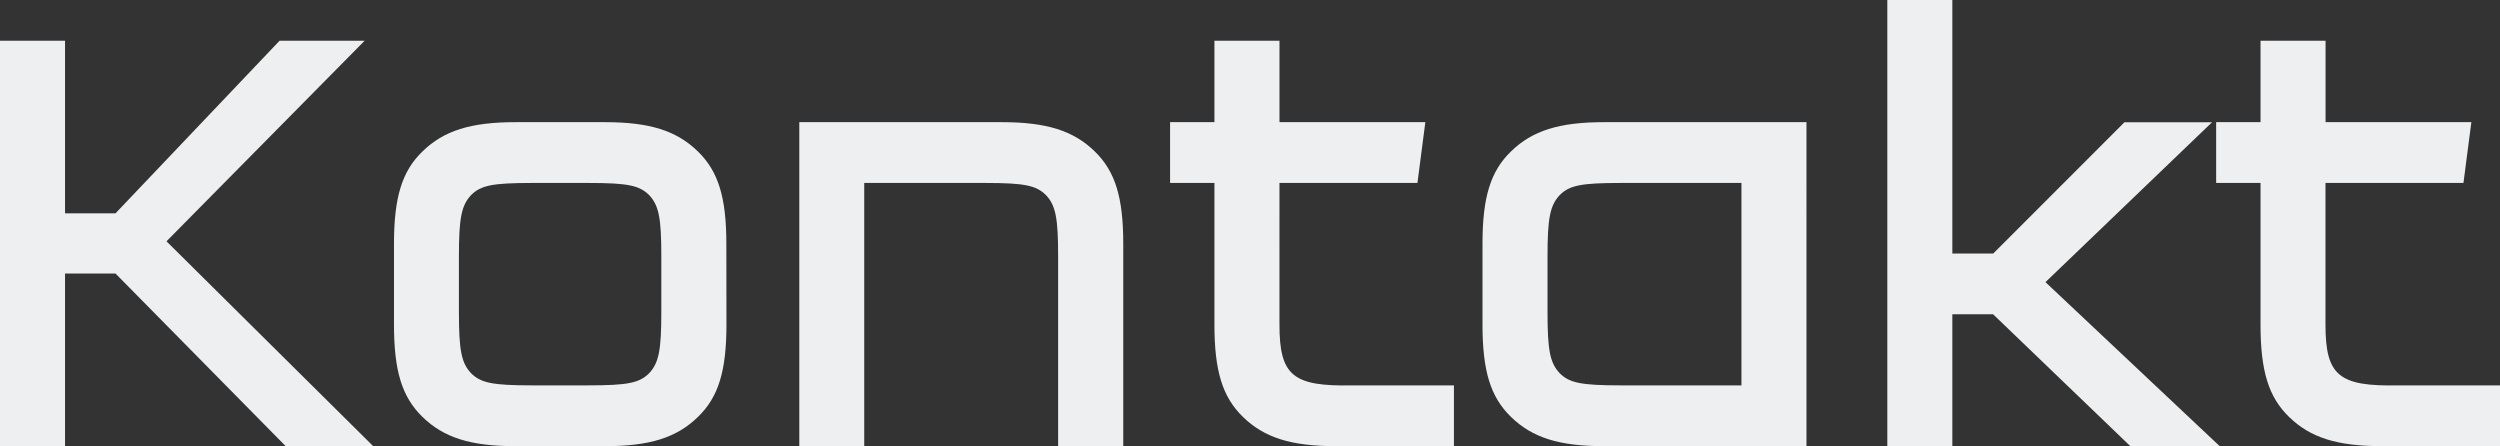 <svg id="Ebene_1" data-name="Ebene 1" xmlns="http://www.w3.org/2000/svg" viewBox="0 0 1003.78 179.14"><rect x="0" y="0" width="1003.78" height="179.14" fill="#333333" stroke="none"/><defs><style>.cls-1{fill:#edeff0;}</style></defs><title>Zeichenfläche 1</title><path class="cls-1" d="M963,154.73c-23.92.49-29.29-3.9-29.29-24.41V73.46h55.4l3.17-24.41H933.74V16.35H907.63v32.7H889.81V73.46h17.82v56.86c0,18.55,3.17,29.05,11.47,37.1,8.54,8.3,19.28,11.72,37.34,11.72h47.34V154.73ZM783.89,126.18h16.36l55.15,53h35.88l-70-65.9,66.88-64.19H853l-52.71,52.72H783.89V0H757.78V179.14h26.11ZM699.21,73.46v81.27H650.64c-15.86,0-20.5-1-24.4-4.88-3.91-4.15-4.89-9.27-4.89-24.41V102.75c0-15.13,1-20.26,4.89-24.41,3.9-3.9,8.54-4.88,24.4-4.88Zm26.11,105.68V49.05H644.05c-18.06,0-28.8,3.42-37.34,11.72-8.3,8-11.47,18.55-11.47,37.1v32.45c0,18.55,3.17,29.05,11.47,37.1,8.54,8.3,19.28,11.72,37.34,11.72ZM543,154.73c-23.91.49-29.28-3.9-29.28-24.41V73.46h55.4l3.17-24.41H513.73V16.35H487.61v32.7H469.8V73.46h17.81v56.86c0,18.55,3.18,29.05,11.47,37.1,8.55,8.3,19.28,11.72,37.34,11.72h47.35V154.73ZM320.93,179.14H347V73.46h48.57c15.86,0,20.5,1,24.4,4.88,3.91,4.15,4.88,9.28,4.88,24.41v76.39H451V97.87c0-18.55-3.17-29.05-11.47-37.1-8.54-8.3-19.28-11.72-37.34-11.72H320.93ZM184.26,102.75c0-15.13,1-20.26,4.88-24.41,3.9-3.9,8.54-4.88,24.41-4.88h22.69c15.87,0,20.5,1,24.41,4.88,3.9,4.15,4.88,9.28,4.88,24.41v22.69c0,15.14-1,20.26-4.88,24.41-3.91,3.9-8.54,4.88-24.41,4.88H213.55c-15.87,0-20.51-1-24.41-4.88-3.9-4.15-4.88-9.27-4.88-24.41Zm107.38-4.88c0-18.55-3.17-29.05-11.47-37.1-8.54-8.3-19.28-11.72-37.34-11.72H207c-18.06,0-28.8,3.42-37.34,11.72-8.3,8-11.47,18.55-11.47,37.1v32.45c0,18.55,3.17,29.05,11.47,37.1,8.54,8.3,19.28,11.72,37.34,11.72h35.87c18.06,0,28.8-3.42,37.34-11.72,8.3-8,11.47-18.55,11.47-37.1ZM26.11,109.82H46.37l68.34,69.32h35.14l-83-82.25,79.56-80.54H112.26L46.37,85.66H26.11V16.35H0V179.14H26.11Z"/></svg>